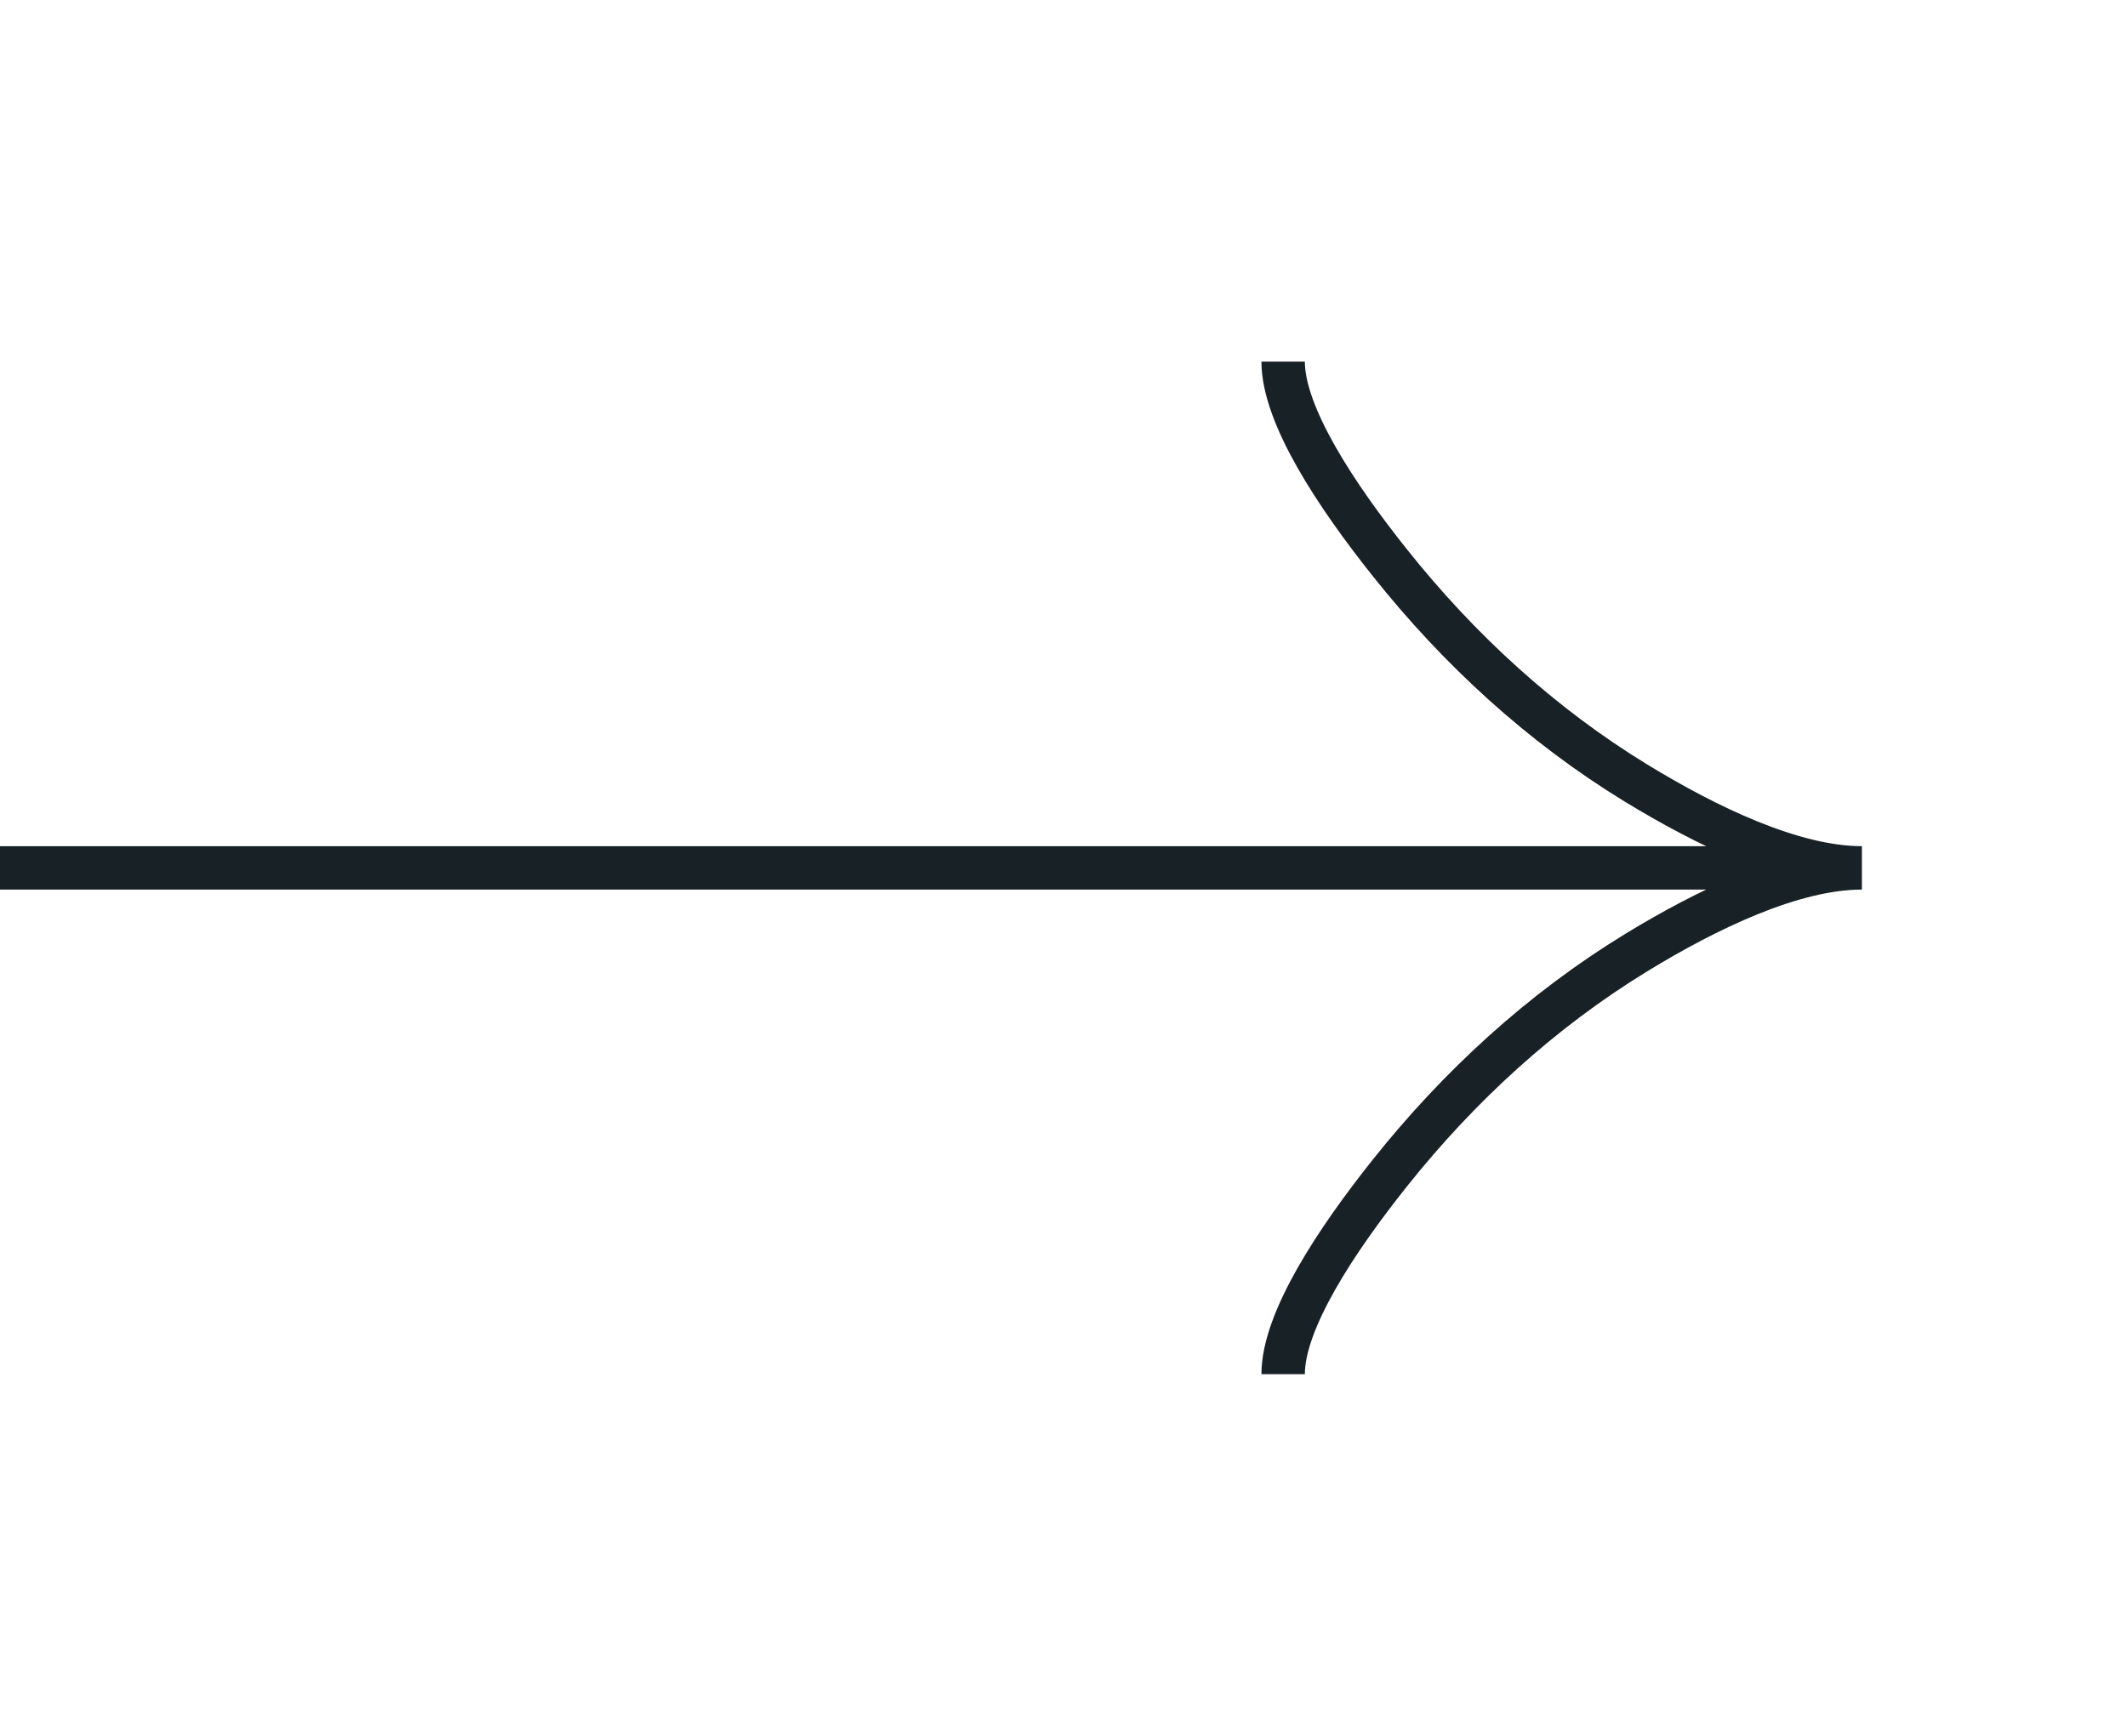 <?xml version="1.0" encoding="UTF-8"?> <svg xmlns="http://www.w3.org/2000/svg" width="49" height="40" viewBox="0 0 49 40" fill="none"> <path d="M29.56 8.333C29.56 9.569 30.782 11.416 32.018 12.966C33.608 14.966 35.508 16.711 37.687 18.043C39.32 19.041 41.3 19.999 42.893 19.999M42.893 19.999C41.3 19.999 39.318 20.958 37.687 21.956C35.508 23.289 33.608 25.034 32.018 27.031C30.782 28.583 29.56 30.433 29.56 31.666M42.893 19.999H0" stroke="#182125"></path> </svg> 